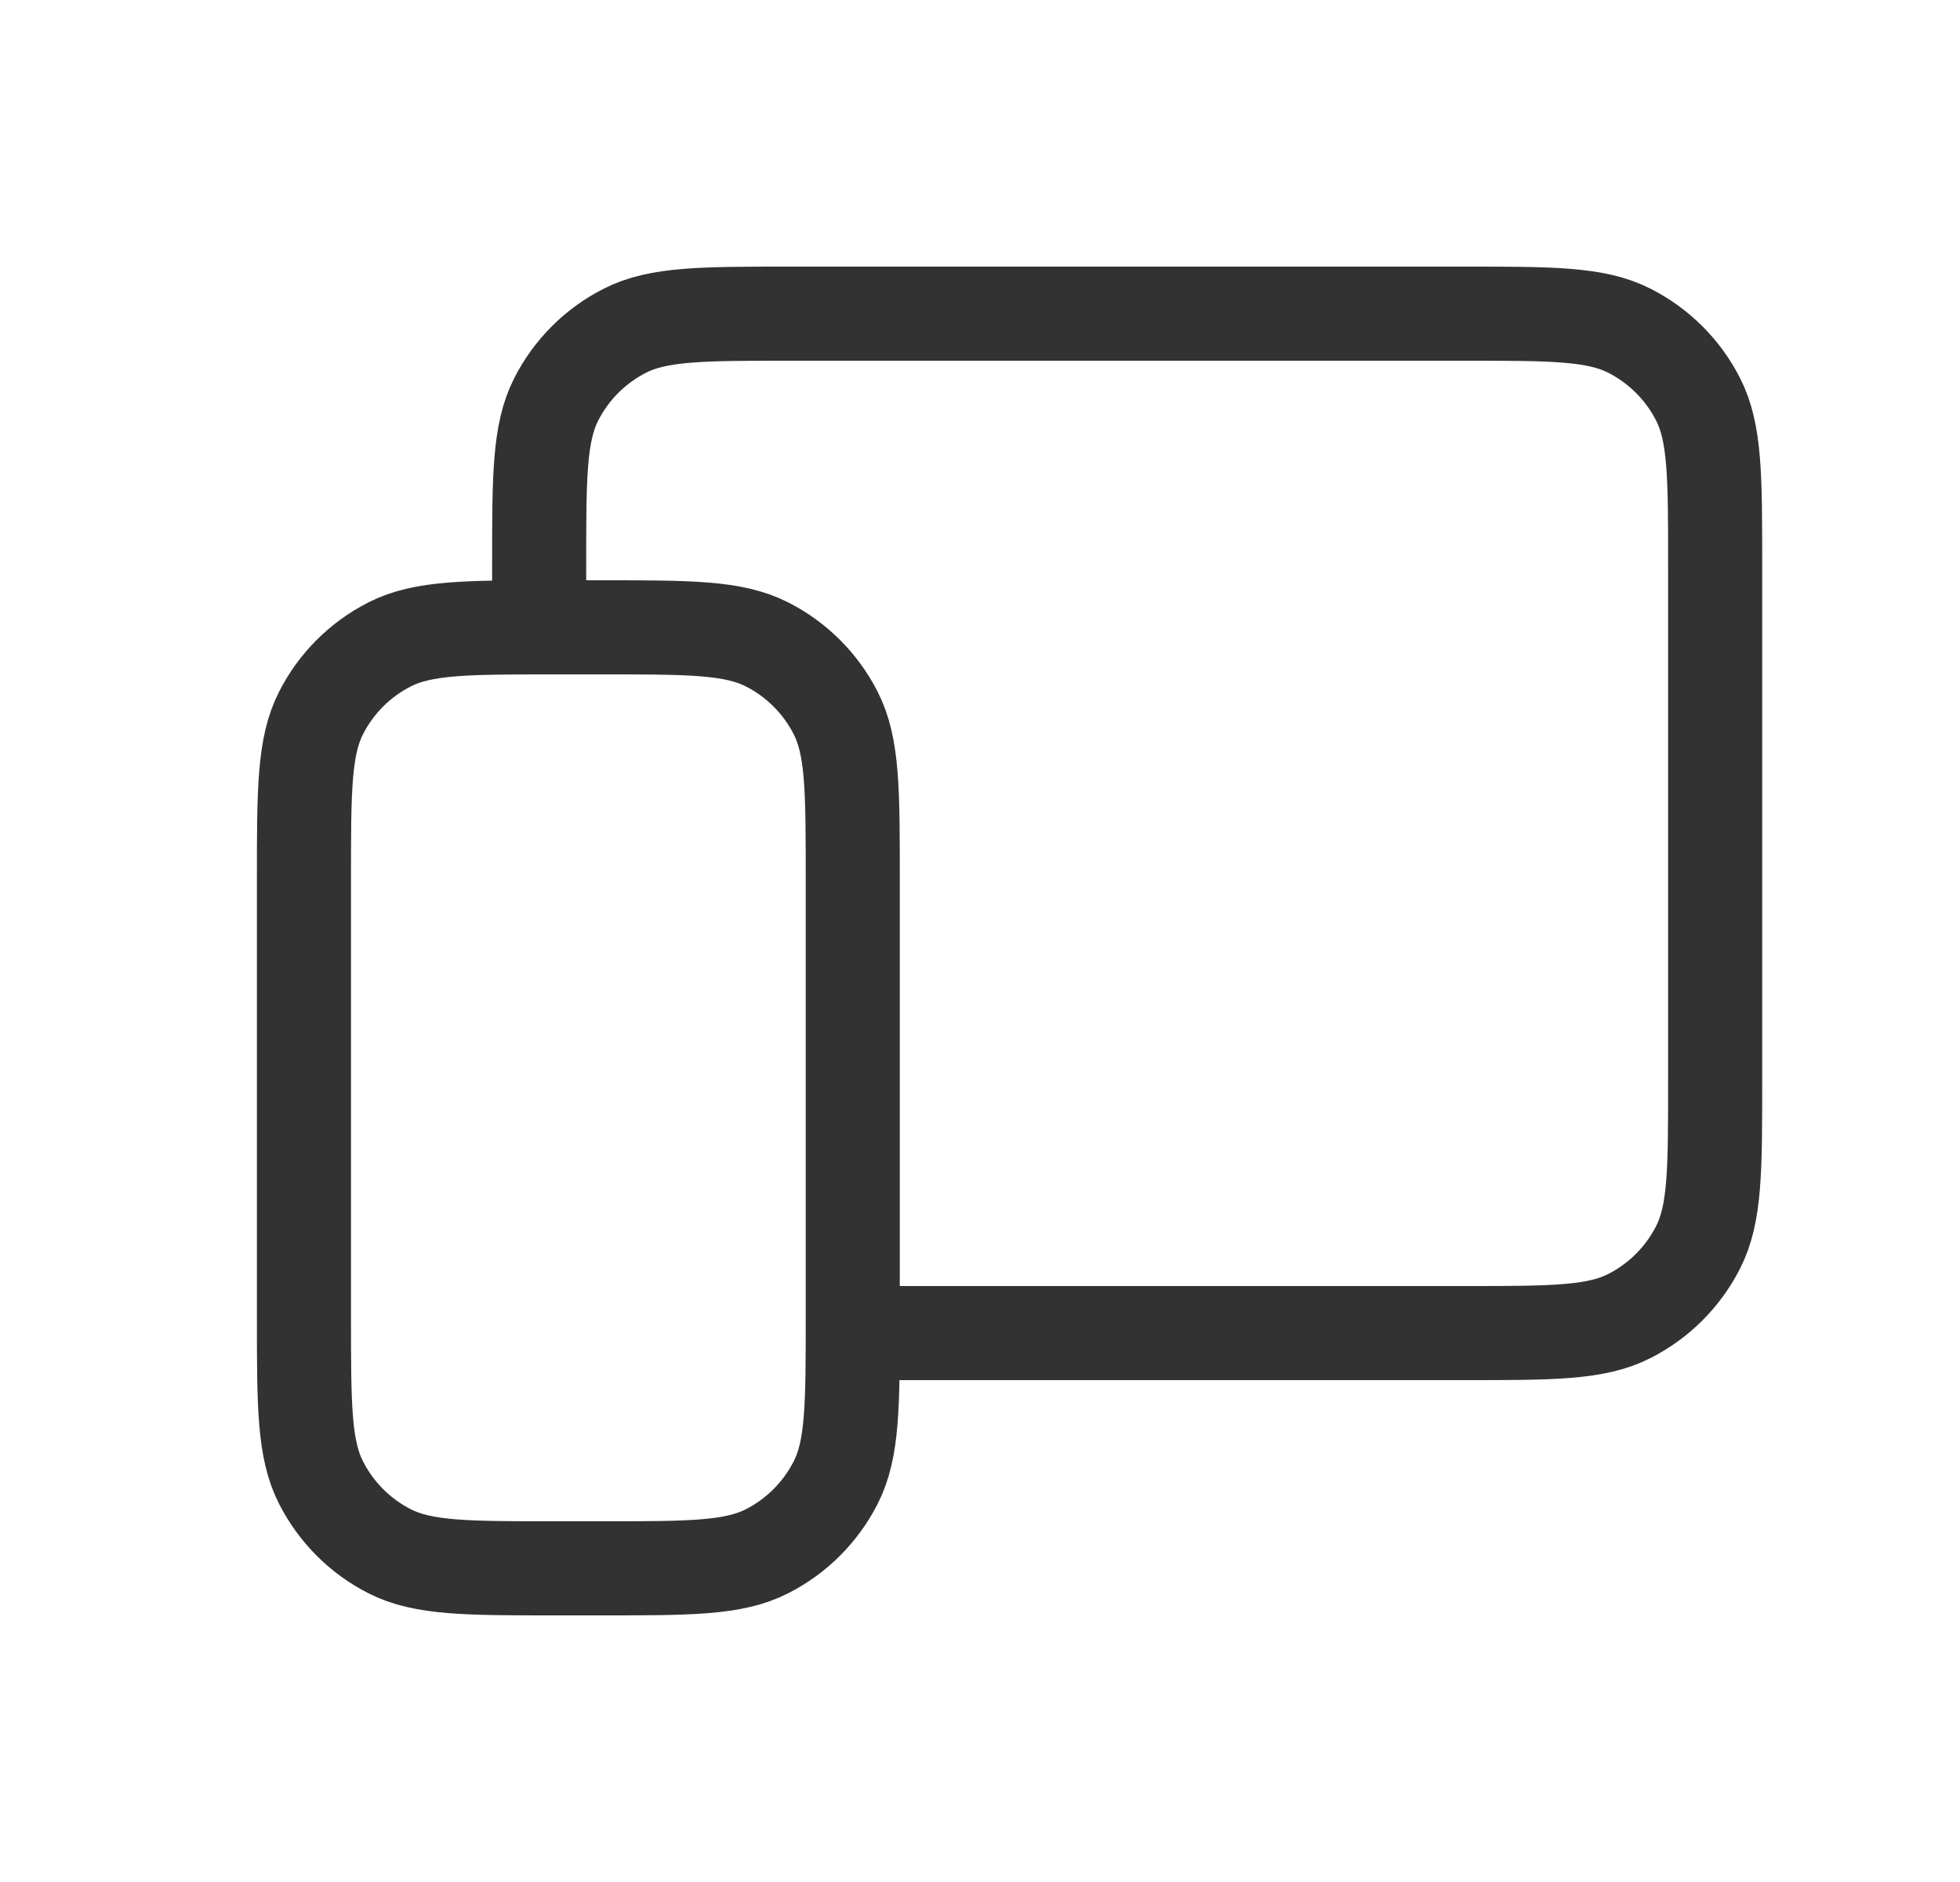 <svg width="25" height="24" viewBox="0 0 25 24" fill="none" xmlns="http://www.w3.org/2000/svg">
<path d="M6.877 7.5V7.2C6.877 6.08 6.877 5.52 7.095 5.092C7.287 4.715 7.592 4.41 7.969 4.218C8.396 4 8.957 4 10.077 4H18.677C19.797 4 20.356 4 20.784 4.218C21.161 4.41 21.467 4.715 21.659 5.092C21.877 5.519 21.877 6.079 21.877 7.197V13.803C21.877 14.921 21.877 15.48 21.659 15.907C21.467 16.284 21.161 16.59 20.784 16.782C20.357 17 19.798 17 18.68 17H11.377M3.877 16.8V11.2C3.877 10.08 3.877 9.52 4.095 9.092C4.287 8.715 4.592 8.41 4.969 8.218C5.396 8 5.957 8 7.077 8H7.677C8.797 8 9.356 8 9.784 8.218C10.161 8.41 10.467 8.715 10.659 9.092C10.877 9.519 10.877 10.079 10.877 11.197V16.803C10.877 17.921 10.877 18.48 10.659 18.907C10.467 19.284 10.161 19.59 9.784 19.782C9.357 20 8.798 20 7.68 20H7.074C5.956 20 5.396 20 4.969 19.782C4.592 19.59 4.287 19.284 4.095 18.907C3.877 18.48 3.877 17.92 3.877 16.8Z" stroke="#323232" stroke-width="1.2" stroke-linecap="round" stroke-linejoin="round"/>
</svg>
